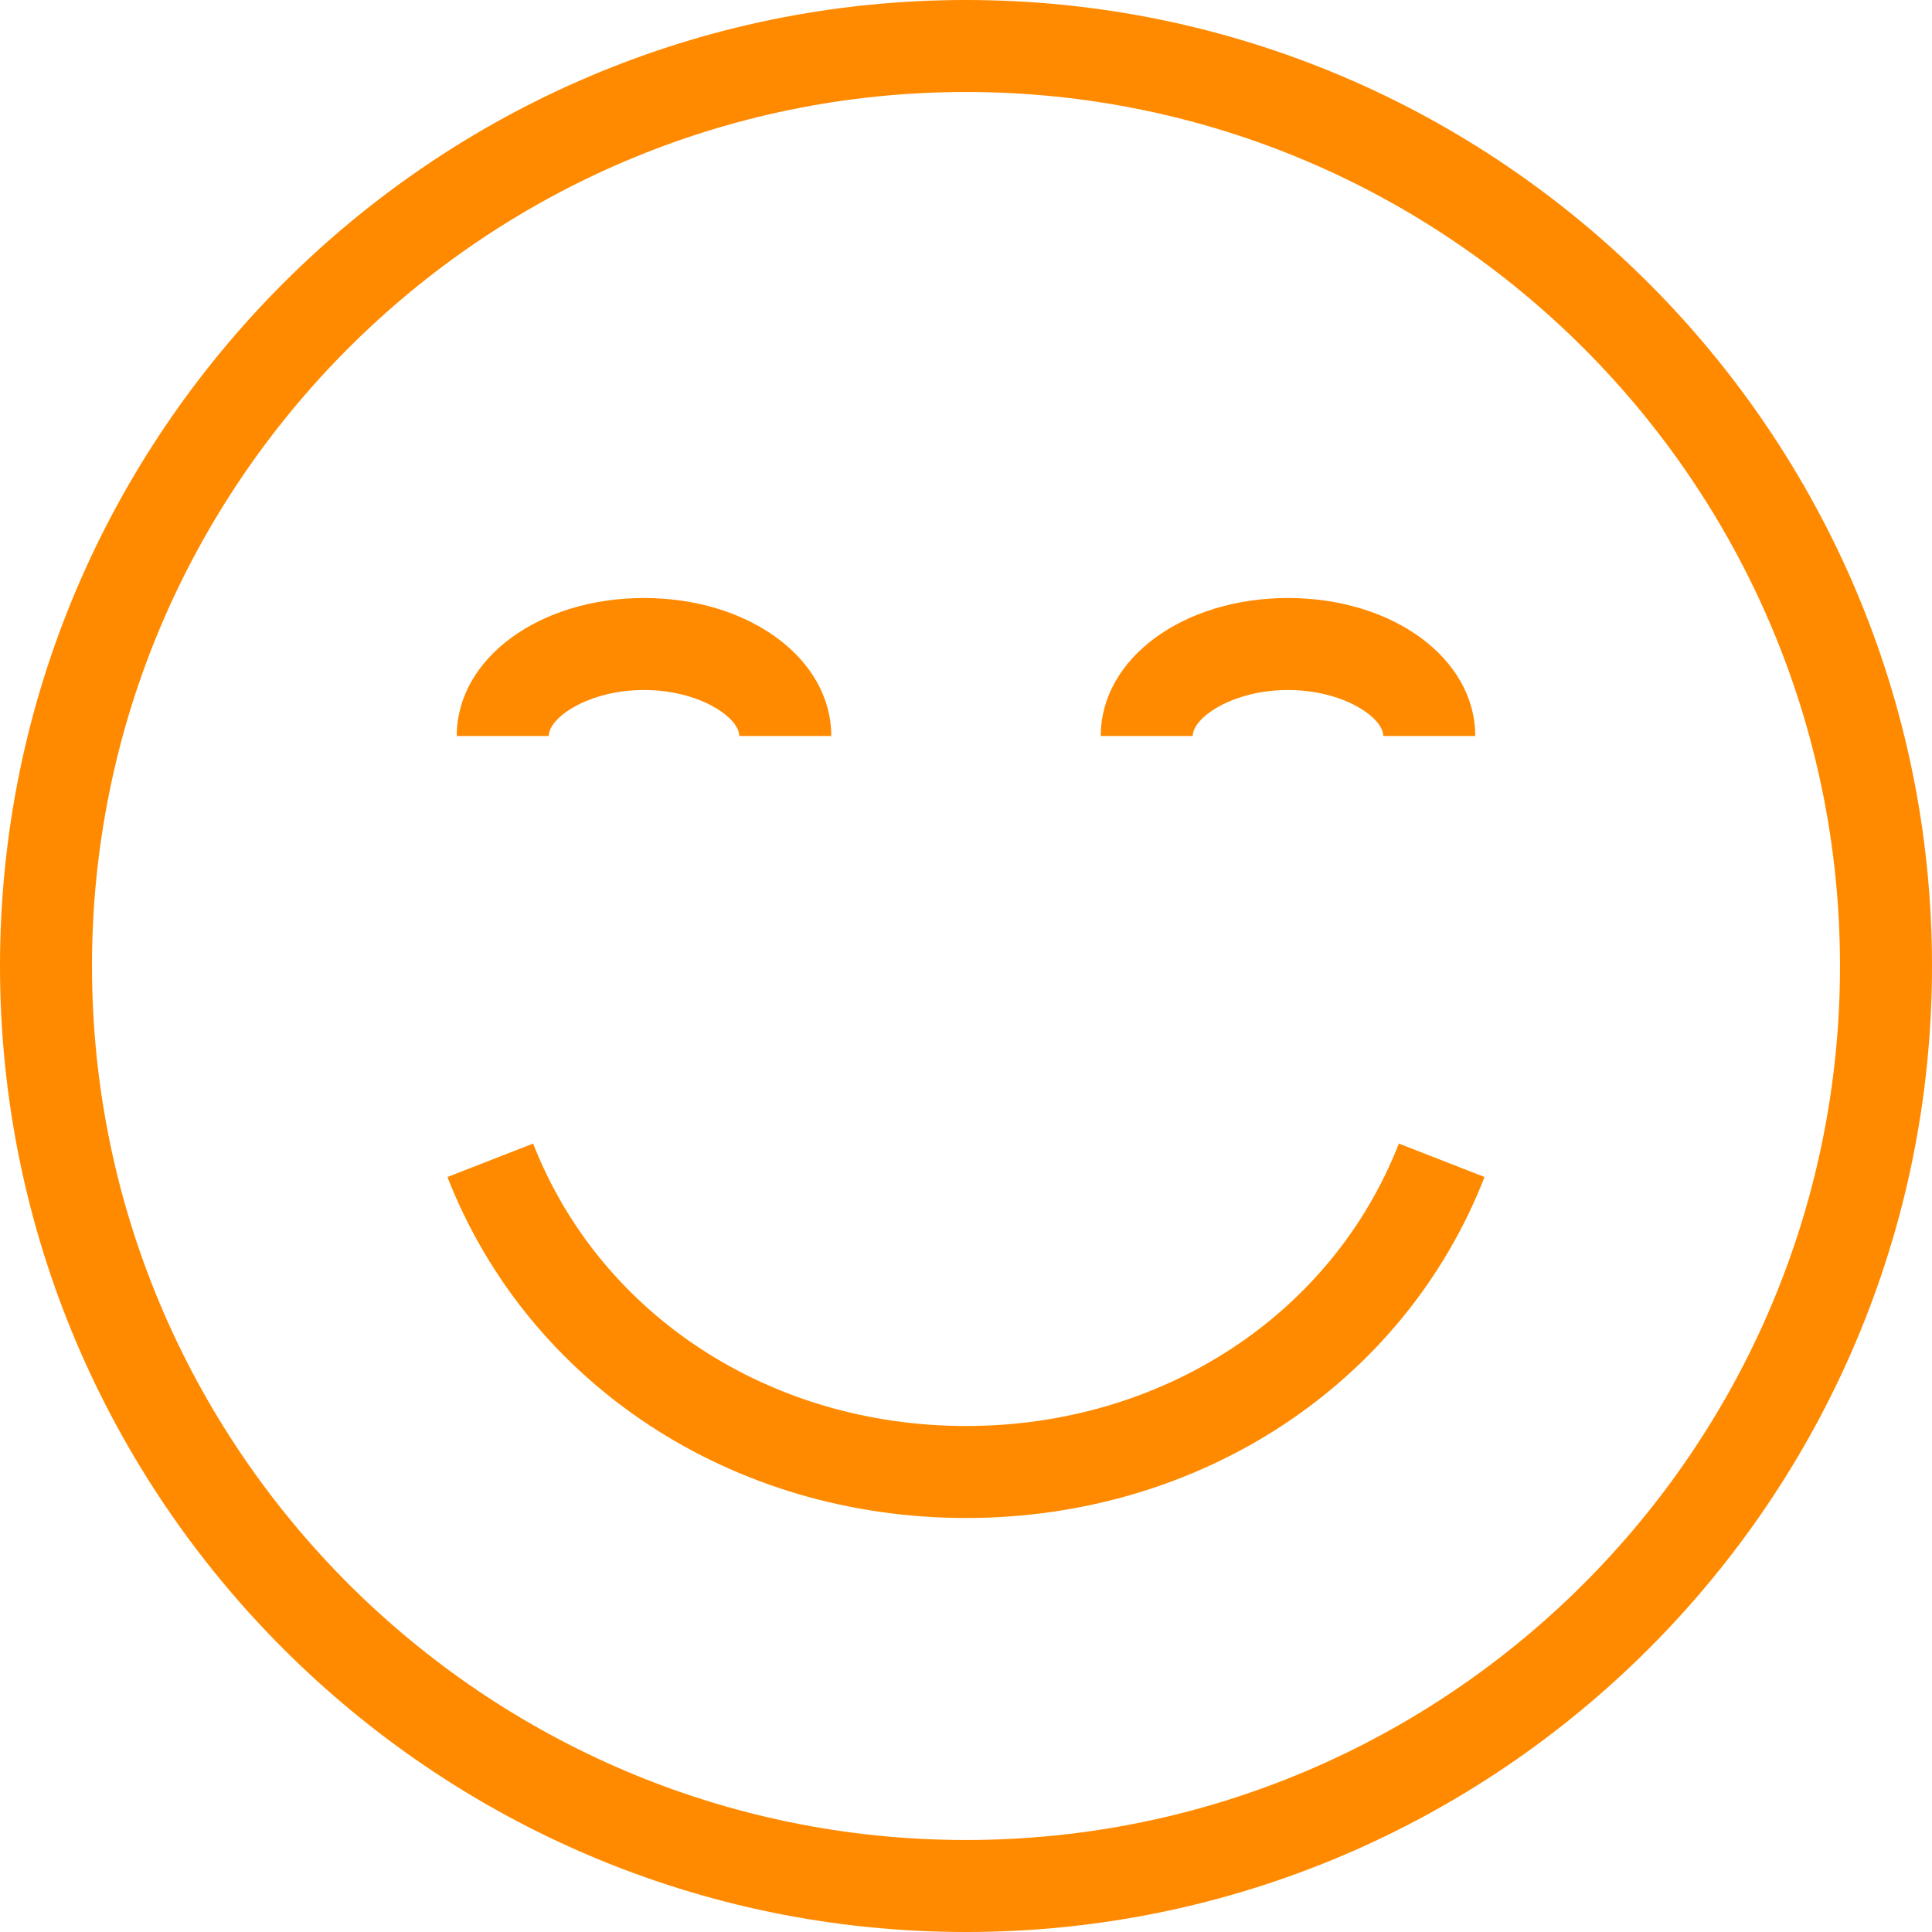 <?xml version="1.0" encoding="UTF-8" standalone="no"?> <svg xmlns="http://www.w3.org/2000/svg" xmlns:xlink="http://www.w3.org/1999/xlink" xmlns:serif="http://www.serif.com/" width="100%" height="100%" viewBox="0 0 42 42" xml:space="preserve" style="fill-rule:evenodd;clip-rule:evenodd;stroke-linejoin:round;stroke-miterlimit:1.414;"><g id="Ńëîé-1" serif:id="Ńëîé 1"><path d="M21,33c-5.089,0 -9.515,-2.909 -11.273,-7.413l1.863,-0.727c1.457,3.73 5.15,6.14 9.41,6.14c4.26,0 7.953,-2.41 9.41,-6.14l1.863,0.727c-1.758,4.504 -6.184,7.413 -11.273,7.413" style="fill:#ff8a00;fill-rule:nonzero;"></path><path d="M32.071,16l-2,0c0,-0.402 -0.87,-1 -2.071,-1c-1.201,0 -2.071,0.598 -2.071,1l-2,0c0,-1.683 1.788,-3 4.071,-3c2.283,0 4.071,1.317 4.071,3" style="fill:#ff8a00;fill-rule:nonzero;"></path><path d="M18.071,16l-2,0c0,-0.402 -0.87,-1 -2.071,-1c-1.201,0 -2.071,0.598 -2.071,1l-2,0c0,-1.683 1.788,-3 4.071,-3c2.283,0 4.071,1.317 4.071,3" style="fill:#ff8a00;fill-rule:nonzero;"></path><path d="M21,2c-10.477,0 -19,8.523 -19,19c0,10.477 8.523,19 19,19c10.477,0 19,-8.523 19,-19c0,-10.477 -8.523,-19 -19,-19m0,40c-11.58,0 -21,-9.421 -21,-21c0,-11.579 9.42,-21 21,-21c11.58,0 21,9.421 21,21c0,11.579 -9.42,21 -21,21" style="fill:#ff8a00;fill-rule:nonzero;"></path></g></svg> 